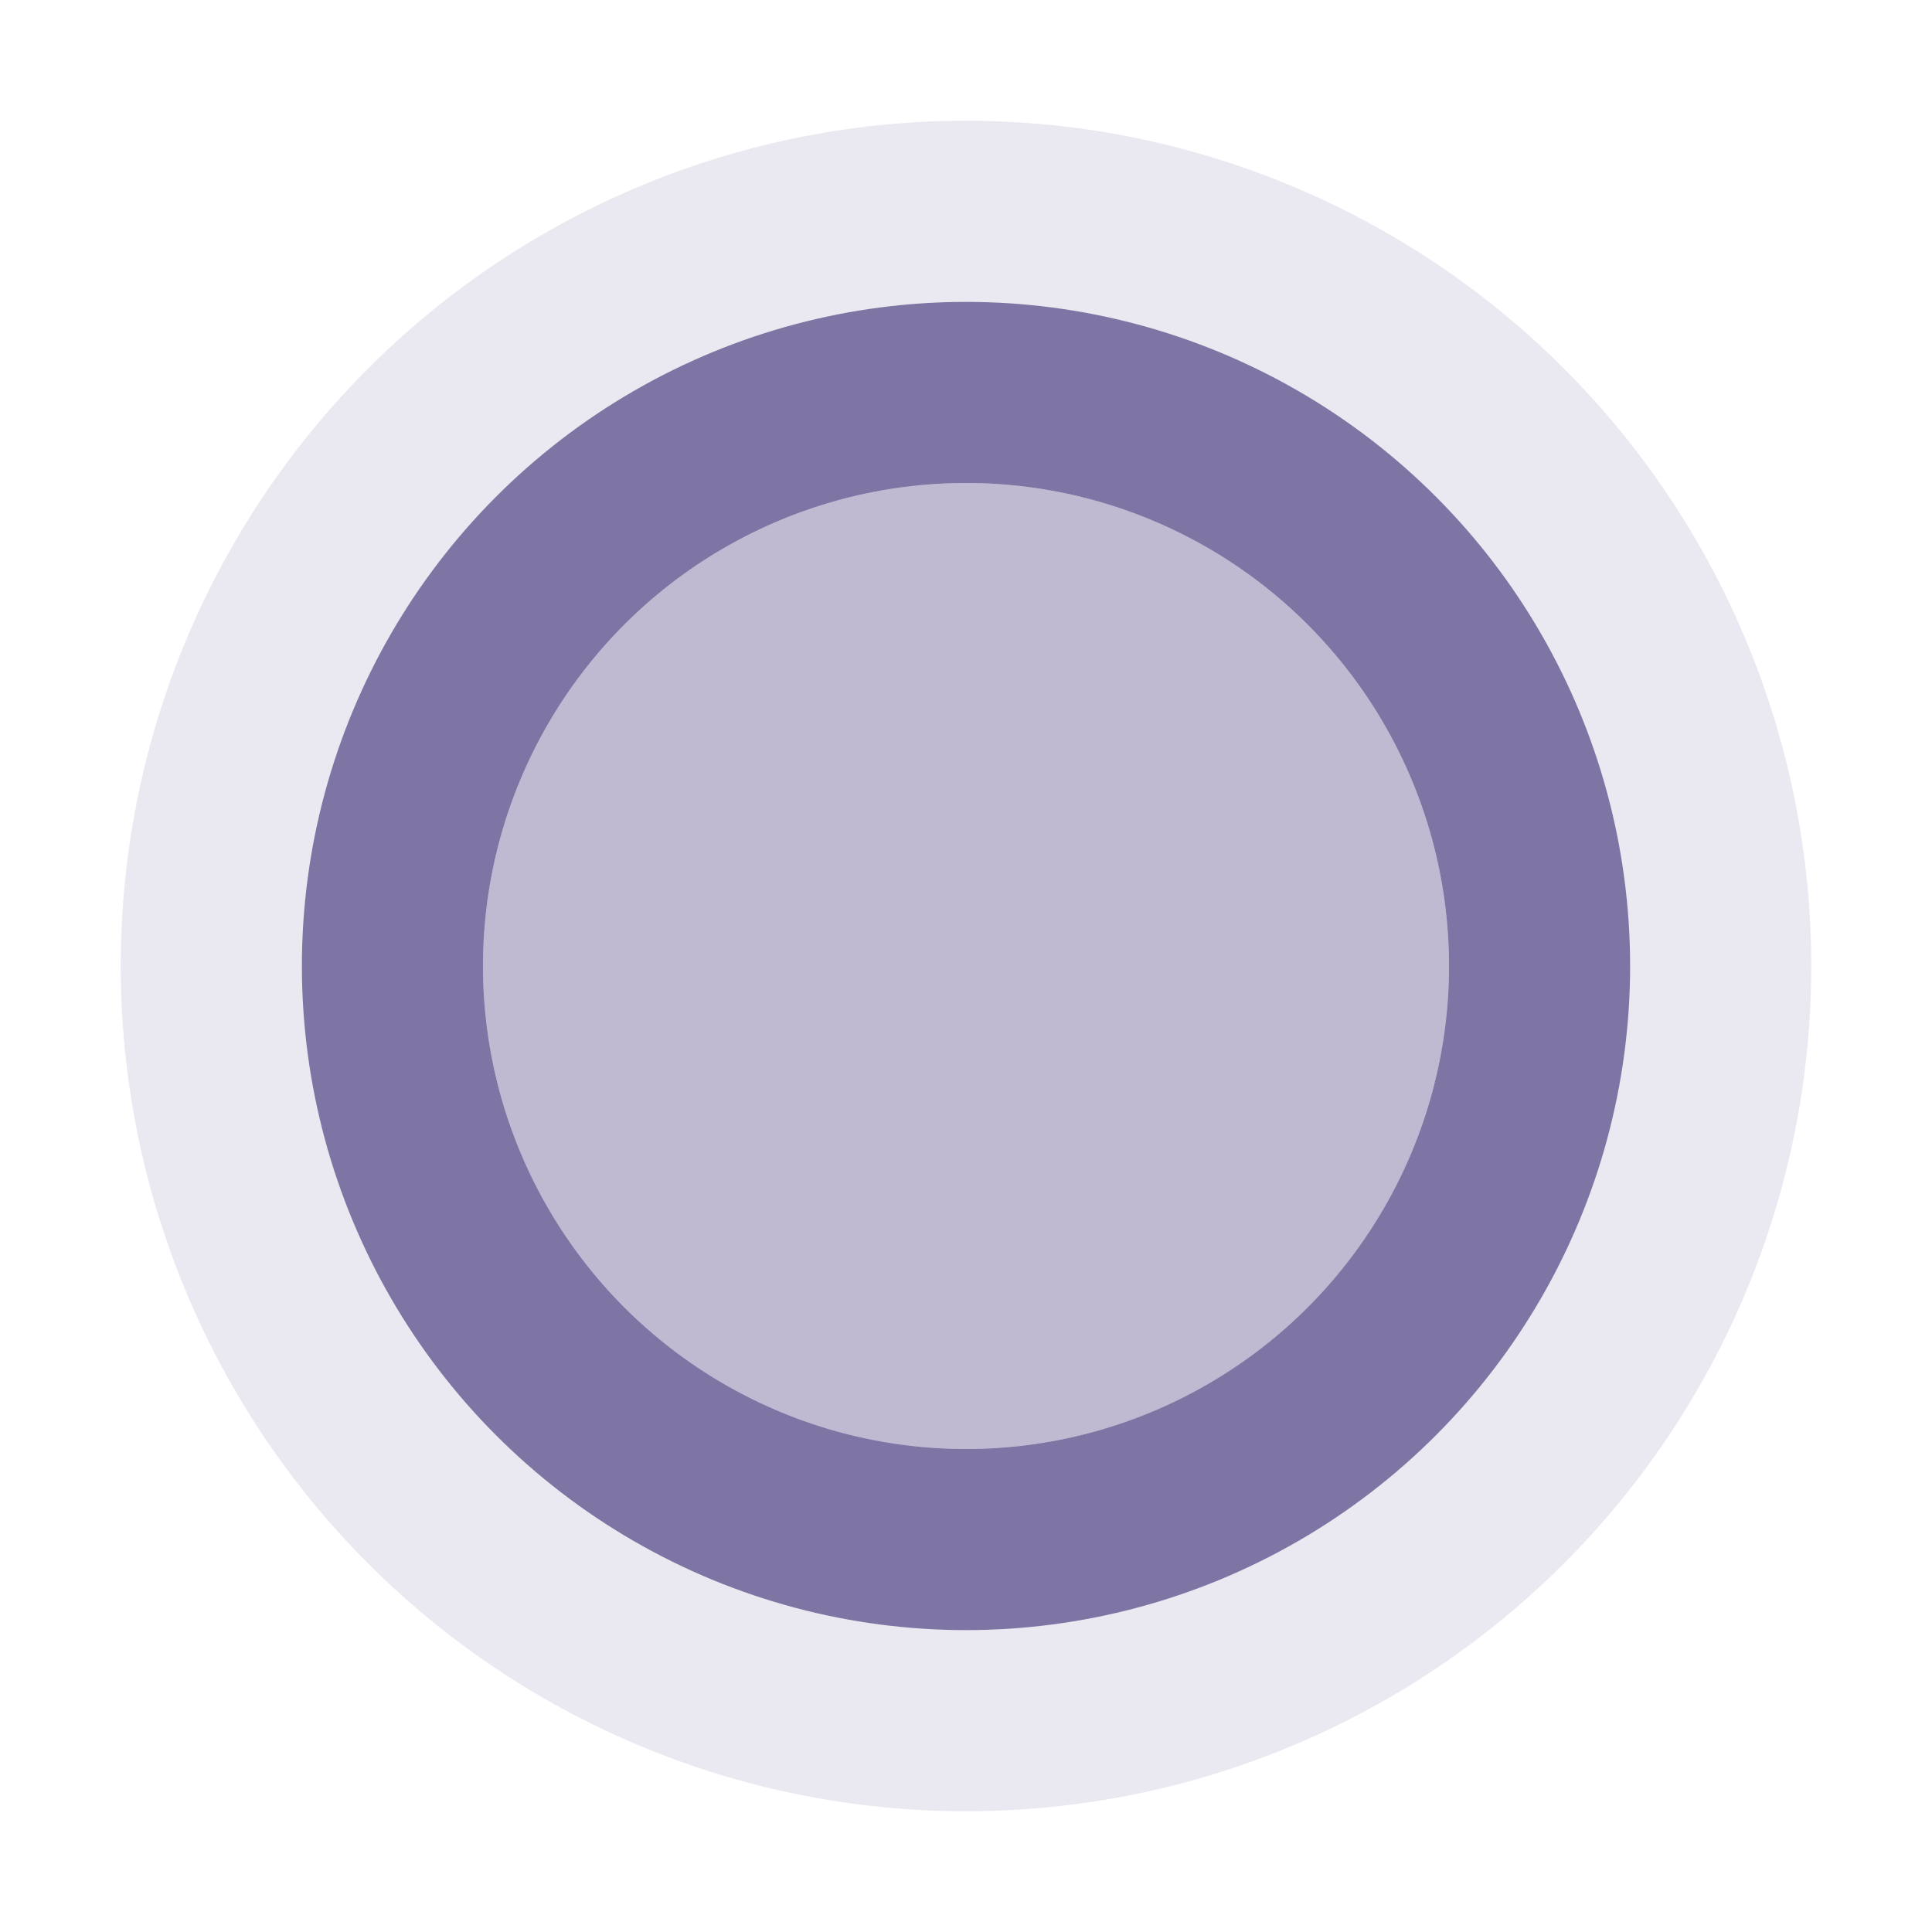 <svg xmlns="http://www.w3.org/2000/svg" width="32" height="32" viewBox="0 0 32 32" fill="none"><circle opacity="0.1" cx="16" cy="16" r="12.5" stroke="#281A68" stroke-width="3"></circle><circle opacity="0.6" cx="16" cy="16" r="9.5" stroke="#281A68" stroke-width="3"></circle><circle opacity="0.3" cx="16" cy="16" r="8" fill="#281A68"></circle></svg>